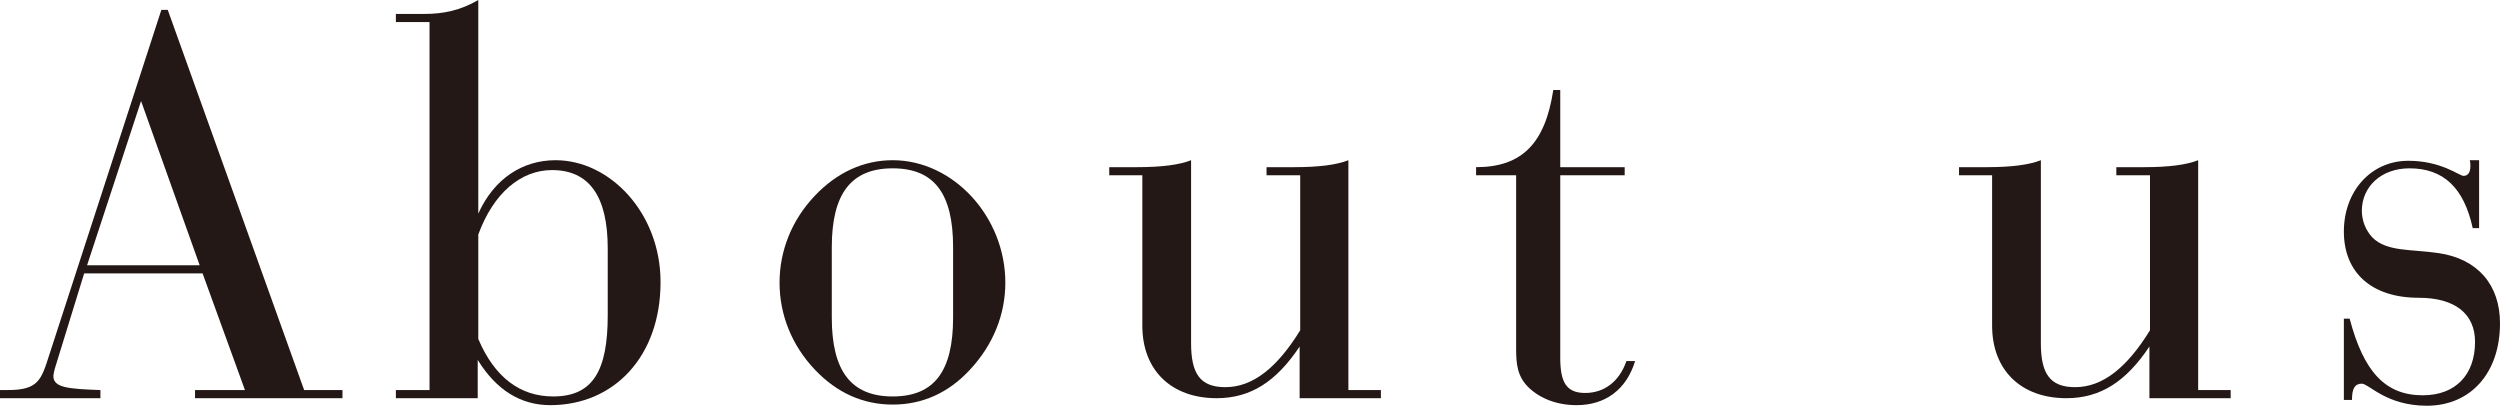 <?xml version="1.0" encoding="UTF-8"?><svg xmlns="http://www.w3.org/2000/svg" viewBox="0 0 86.14 13.98"><defs><style>.d{fill:#231815;}</style></defs><g id="a"/><g id="b"><g id="c"><g><path class="d" d="M0,13.44H.26c1.06,0,1.16-.34,1.44-1.22L5.56,.34h.22l4.7,13.1h1.32v.28H6.72v-.28h1.72l-1.46-4.02H2.9l-.98,3.18c-.06,.18-.08,.32-.08,.36,0,.4,.52,.44,1.62,.48v.28H0v-.28Zm6.88-4.3L4.86,3.48l-1.86,5.66h3.88Z"/><path class="d" d="M14.8,13.44V.76h-1.16V.48h.98c.66,0,1.24-.12,1.86-.48V7.36c.54-1.2,1.52-1.84,2.66-1.84,1.88,0,3.62,1.82,3.62,4.2,0,2.56-1.6,4.24-3.8,4.24-1.02,0-1.86-.52-2.5-1.56v1.32h-2.82v-.28h1.16Zm1.68-1.76c.56,1.32,1.44,1.98,2.58,1.98,1.38,0,1.88-.9,1.88-2.8v-2.3c0-1.8-.64-2.7-1.92-2.7-1.08,0-2.02,.8-2.54,2.22v3.6Z"/><path class="d" d="M28.08,6.74c.76-.8,1.68-1.22,2.68-1.22,2.08,0,3.88,1.94,3.88,4.22,0,1.1-.42,2.14-1.22,3-.74,.8-1.64,1.2-2.66,1.2s-1.92-.4-2.68-1.2c-.8-.84-1.22-1.9-1.22-3s.42-2.16,1.22-3Zm2.68,6.92c1.44,0,2.08-.88,2.08-2.72v-2.42c0-1.84-.64-2.72-2.08-2.72s-2.1,.88-2.1,2.72v2.42c0,1.84,.66,2.72,2.1,2.72Z"/><path class="d" d="M43.64,6.04v-.28h.96c.84,0,1.46-.08,1.86-.24v7.92h1.12v.28h-2.8v-1.78c-.8,1.2-1.68,1.78-2.86,1.78-1.56,0-2.56-.96-2.56-2.5V6.04h-1.14v-.28h.96c.84,0,1.46-.08,1.86-.24v6.3c0,1.04,.3,1.52,1.18,1.52,.94,0,1.78-.66,2.58-1.96V6.04h-1.16Z"/><path class="d" d="M54.62,13.54c.66,0,1.18-.4,1.42-1.1h.3c-.3,.98-1.02,1.52-2.02,1.52-.66,0-1.24-.22-1.64-.6-.4-.38-.44-.82-.44-1.34V6.04h-1.38v-.28c1.58,0,2.38-.82,2.66-2.66h.24v2.66h2.22v.28h-2.22v6.28c0,.84,.2,1.22,.86,1.22Z"/><path class="d" d="M72.92,6.04v-.28h.96c.84,0,1.46-.08,1.86-.24v7.92h1.12v.28h-2.8v-1.78c-.8,1.2-1.68,1.78-2.86,1.78-1.56,0-2.56-.96-2.56-2.5V6.04h-1.14v-.28h.96c.84,0,1.46-.08,1.86-.24v6.3c0,1.04,.3,1.52,1.18,1.52,.94,0,1.78-.66,2.58-1.96V6.04h-1.16Z"/><path class="d" d="M80.76,10.98h.2c.48,1.82,1.22,2.64,2.52,2.64,1.12,0,1.8-.7,1.8-1.84,0-.96-.68-1.52-1.94-1.52-1.64,0-2.58-.88-2.58-2.28s.94-2.44,2.22-2.44c1.14,0,1.76,.52,1.9,.52,.16,0,.24-.12,.24-.34,0-.06,0-.12-.02-.2h.32v2.34h-.22c-.3-1.38-1-2.06-2.18-2.06-.98,0-1.64,.64-1.64,1.46,0,.36,.14,.68,.36,.92,.5,.5,1.32,.4,2.28,.54,1.36,.2,2.12,1.1,2.12,2.42,0,1.72-1.02,2.84-2.52,2.84-1.4,0-2-.76-2.24-.76s-.34,.16-.34,.56h-.28v-2.8Z"/></g></g></g></svg>